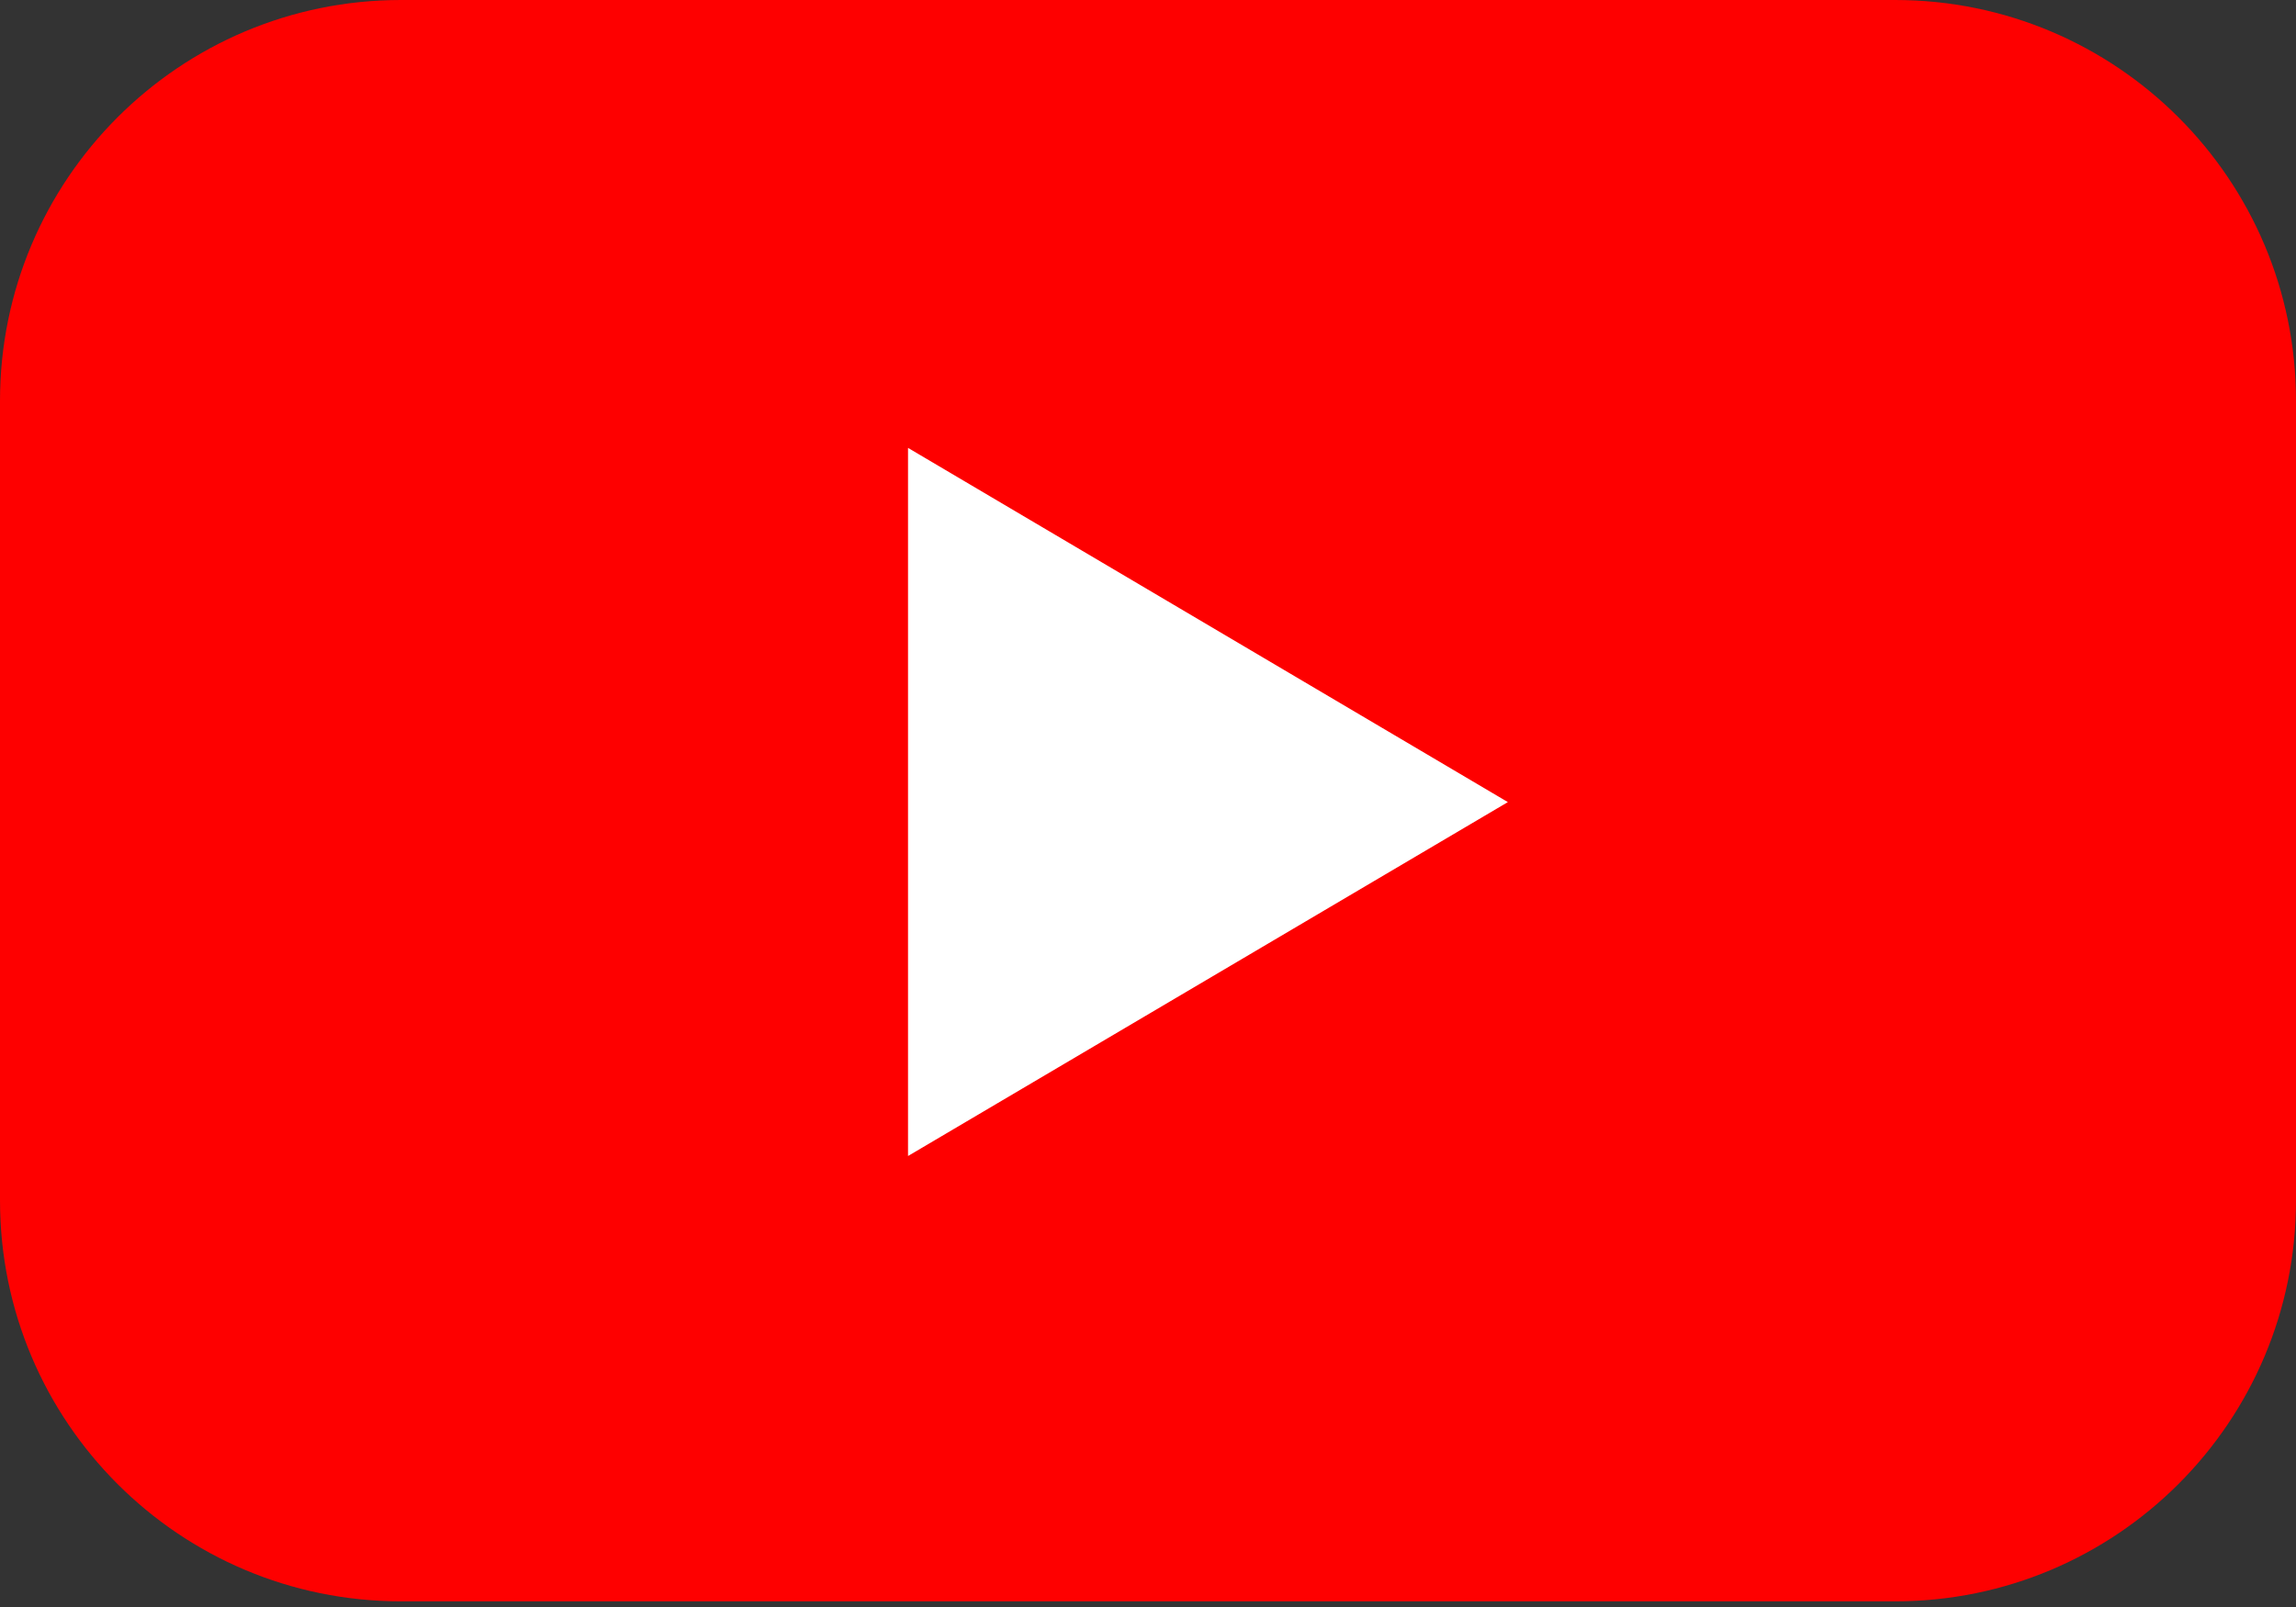 <svg width="120" height="84" viewBox="0 0 120 84" fill="none" xmlns="http://www.w3.org/2000/svg">
<rect x="0" y="0" width="120" height="84" fill="#333333" stroke="none"/>
<path d="M99.045 0H20.955C9.382 0 0 9.382 0 20.955V62.749C0 74.322 9.382 83.704 20.955 83.704H99.045C110.618 83.704 120 74.322 120 62.749V20.955C120 9.382 110.618 0 99.045 0Z" fill="#FE0000"/>
<path d="M47.458 23.412V60.426L78.808 41.927L47.458 23.412Z" fill="white"/>
</svg>
